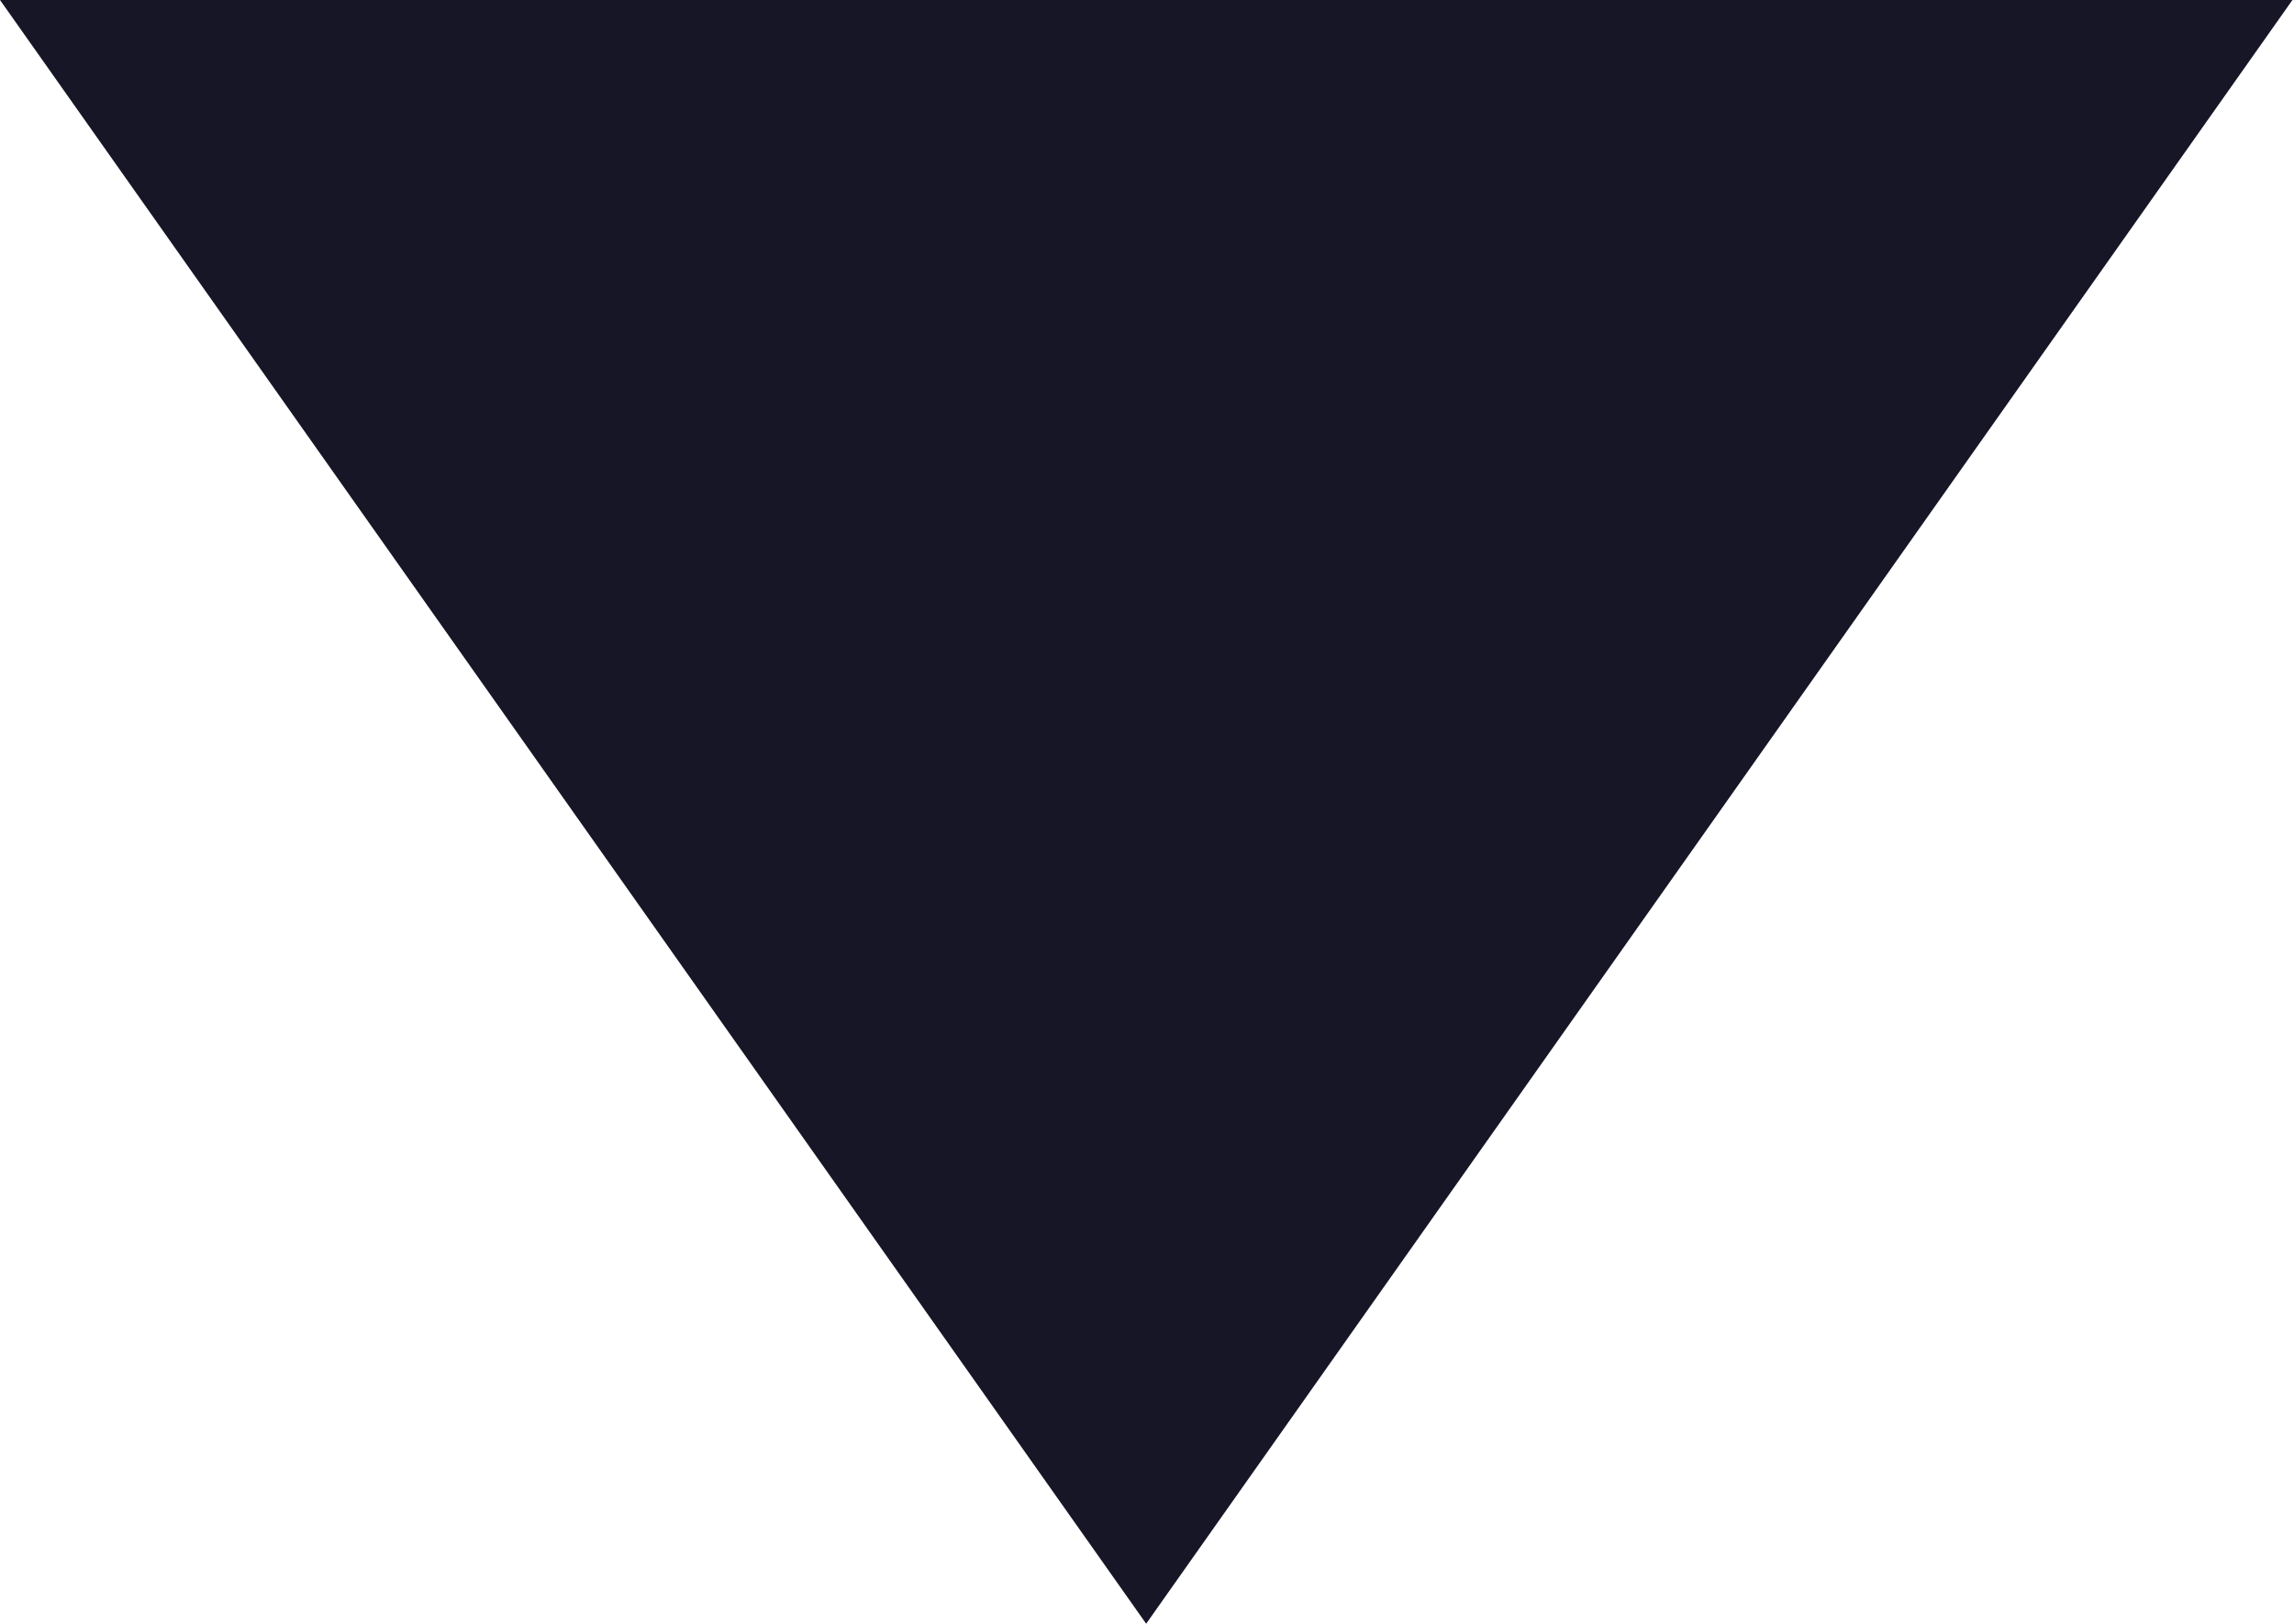 <svg xmlns="http://www.w3.org/2000/svg" width="20.625" height="14.6" viewBox="0 0 20.625 14.6">
  <defs>
    <style>
      .cls-1 {
        fill: #161627;
        fill-rule: evenodd;
      }
    </style>
  </defs>
  <path id="矩形_7_拷贝" data-name="矩形 7 拷贝" class="cls-1" d="M254.861,16013.7l-10.306,14.6-10.305-14.6" transform="translate(-234.25 -16013.7)"/>
</svg>
